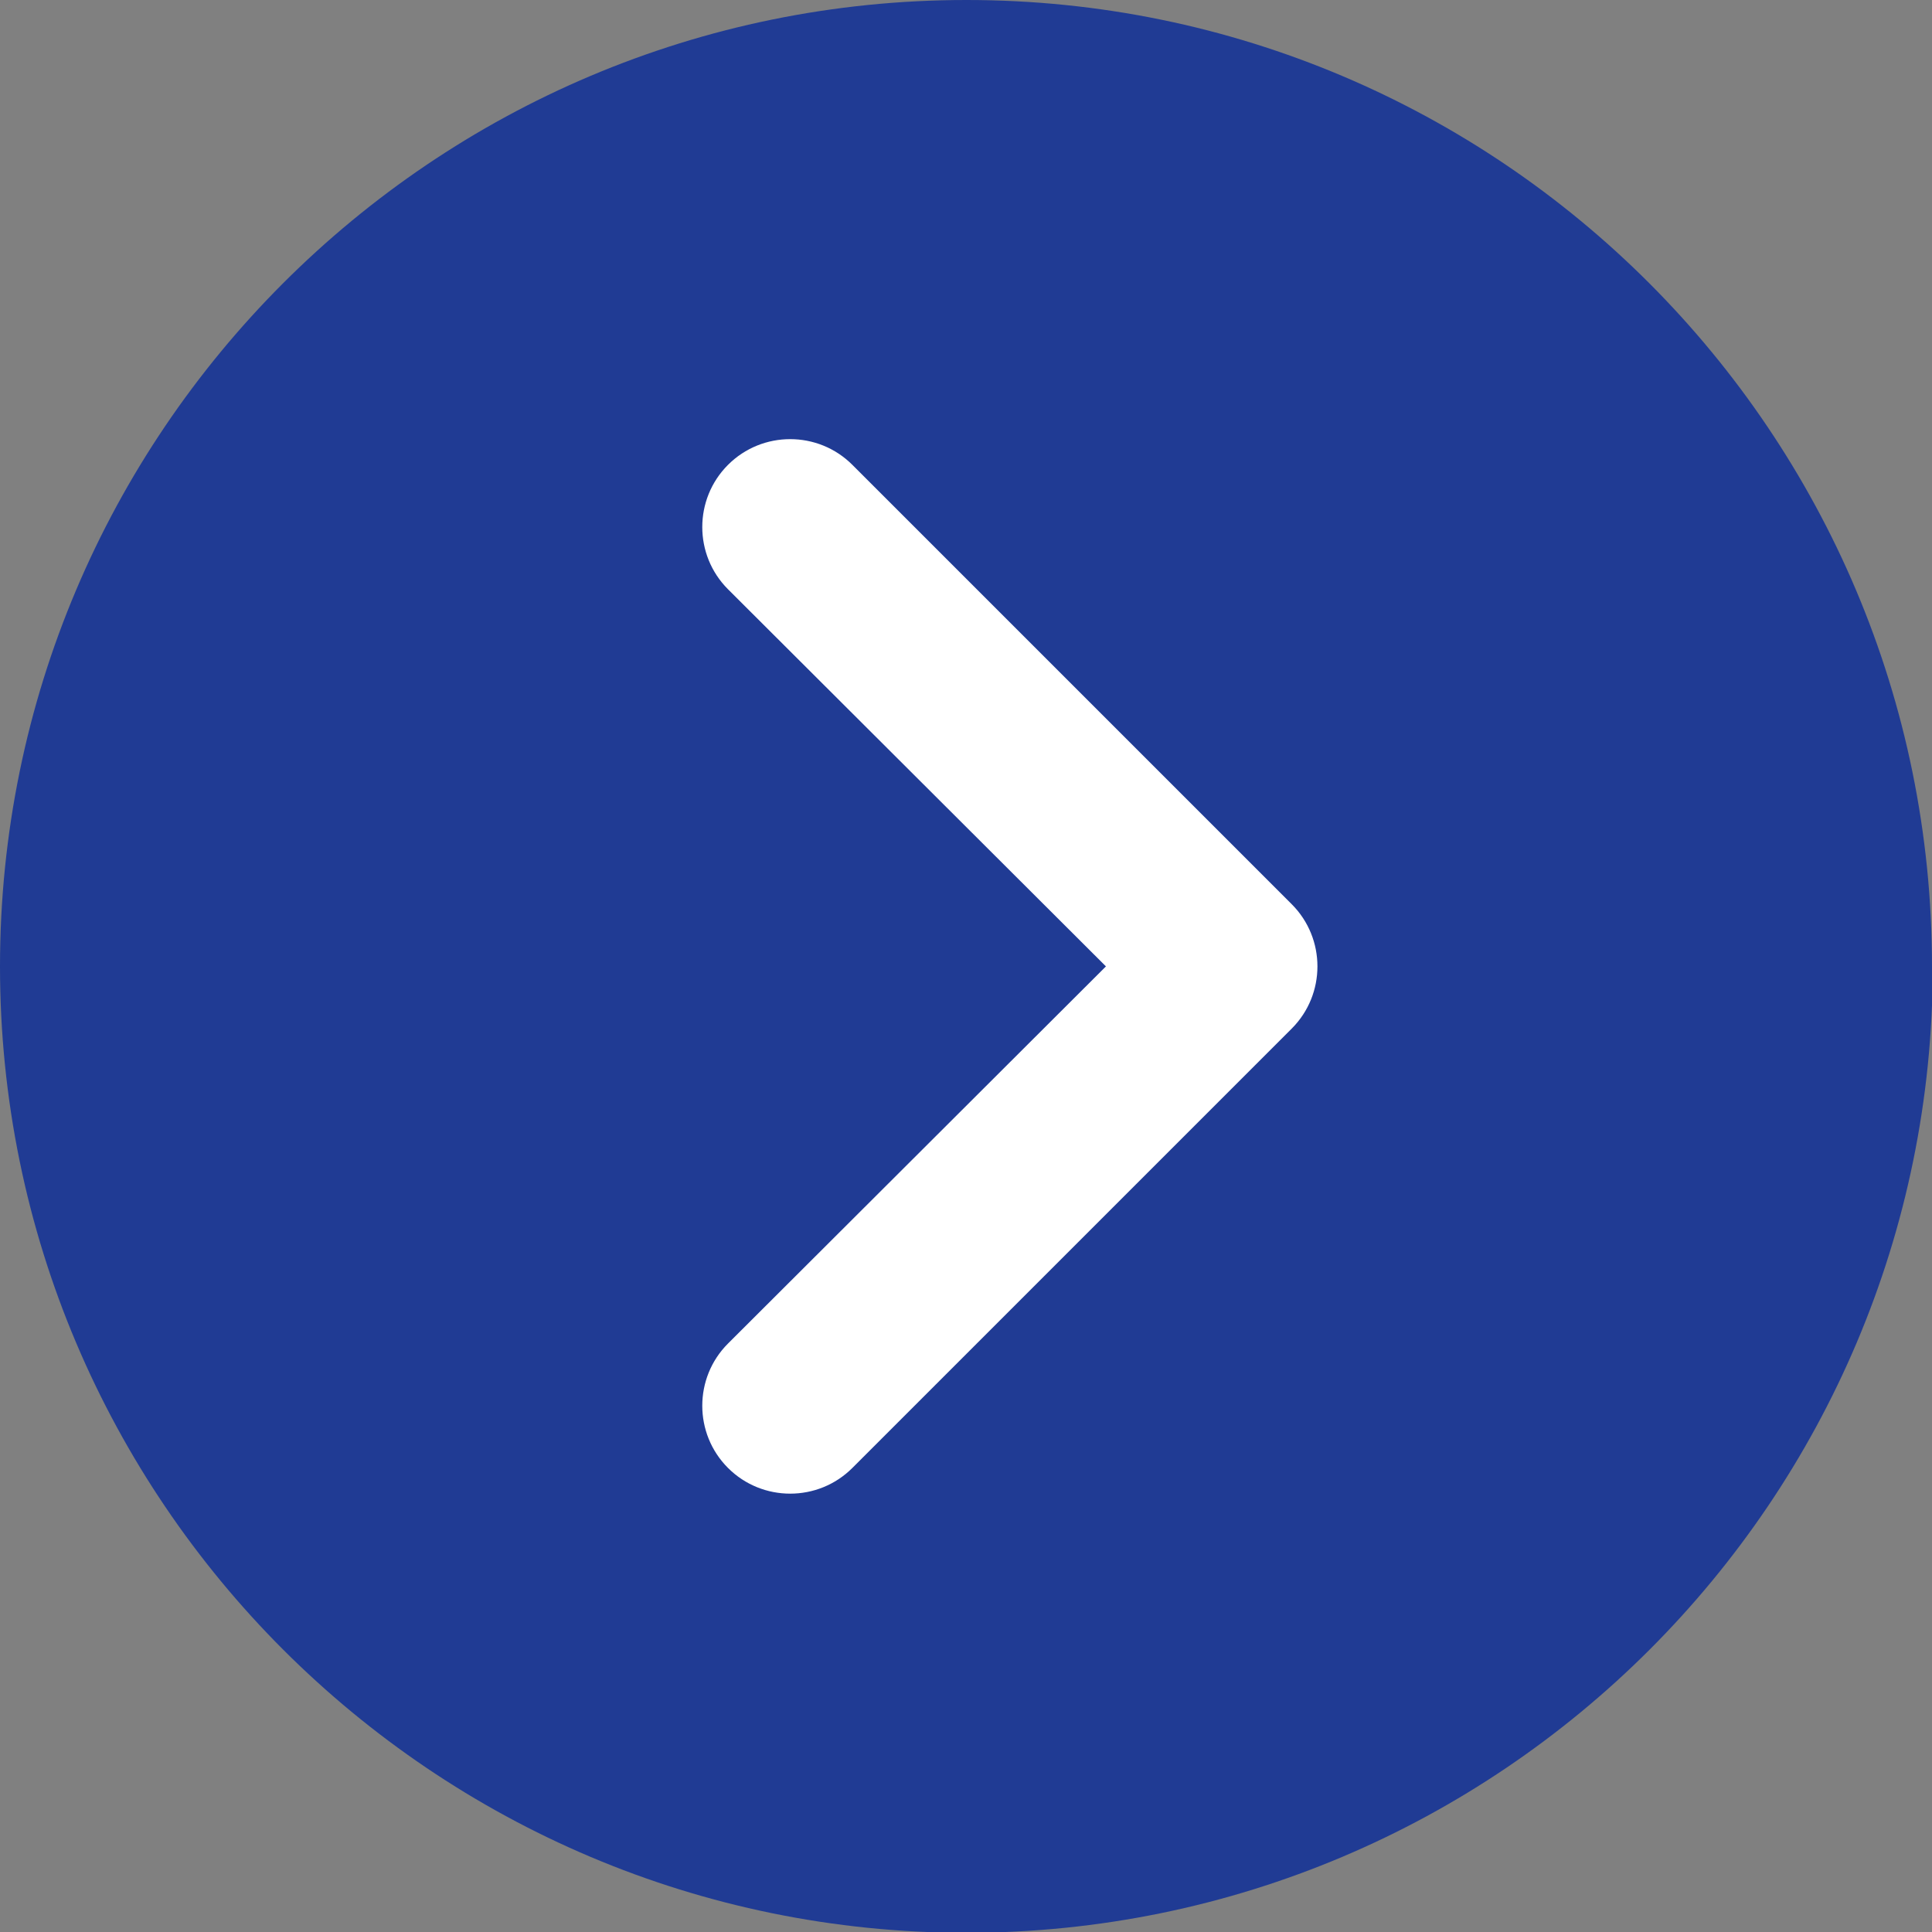 <svg xmlns="http://www.w3.org/2000/svg" id="Layer_1" data-name="Layer 1" viewBox="0 0 24.23 24.23"><rect x="0" y="0" width="24.23" height="24.23" fill="#808080" stroke="none"/><defs><style>      .cls-1 {        fill: #203b94;      }      .cls-1, .cls-2 {        stroke-width: 0px;      }      .cls-2 {        fill: #fff;      }    </style></defs><circle class="cls-2" cx="12.12" cy="12.12" r="8.22"></circle><path class="cls-1" d="m24.23,12.12C24.23,5.43,18.81,0,12.12,0S0,5.43,0,12.12s5.43,12.12,12.12,12.12,12.12-5.43,12.12-12.12Zm-13.54,6.29c-.43.43-1.13.43-1.56,0,0,0,0,0,0,0-.43-.43-.43-1.13,0-1.56,0,0,0,0,0,0l4.74-4.73-4.74-4.73c-.43-.43-.43-1.13,0-1.56s1.13-.43,1.56,0l5.51,5.51c.43.43.43,1.13,0,1.56"></path></svg>
